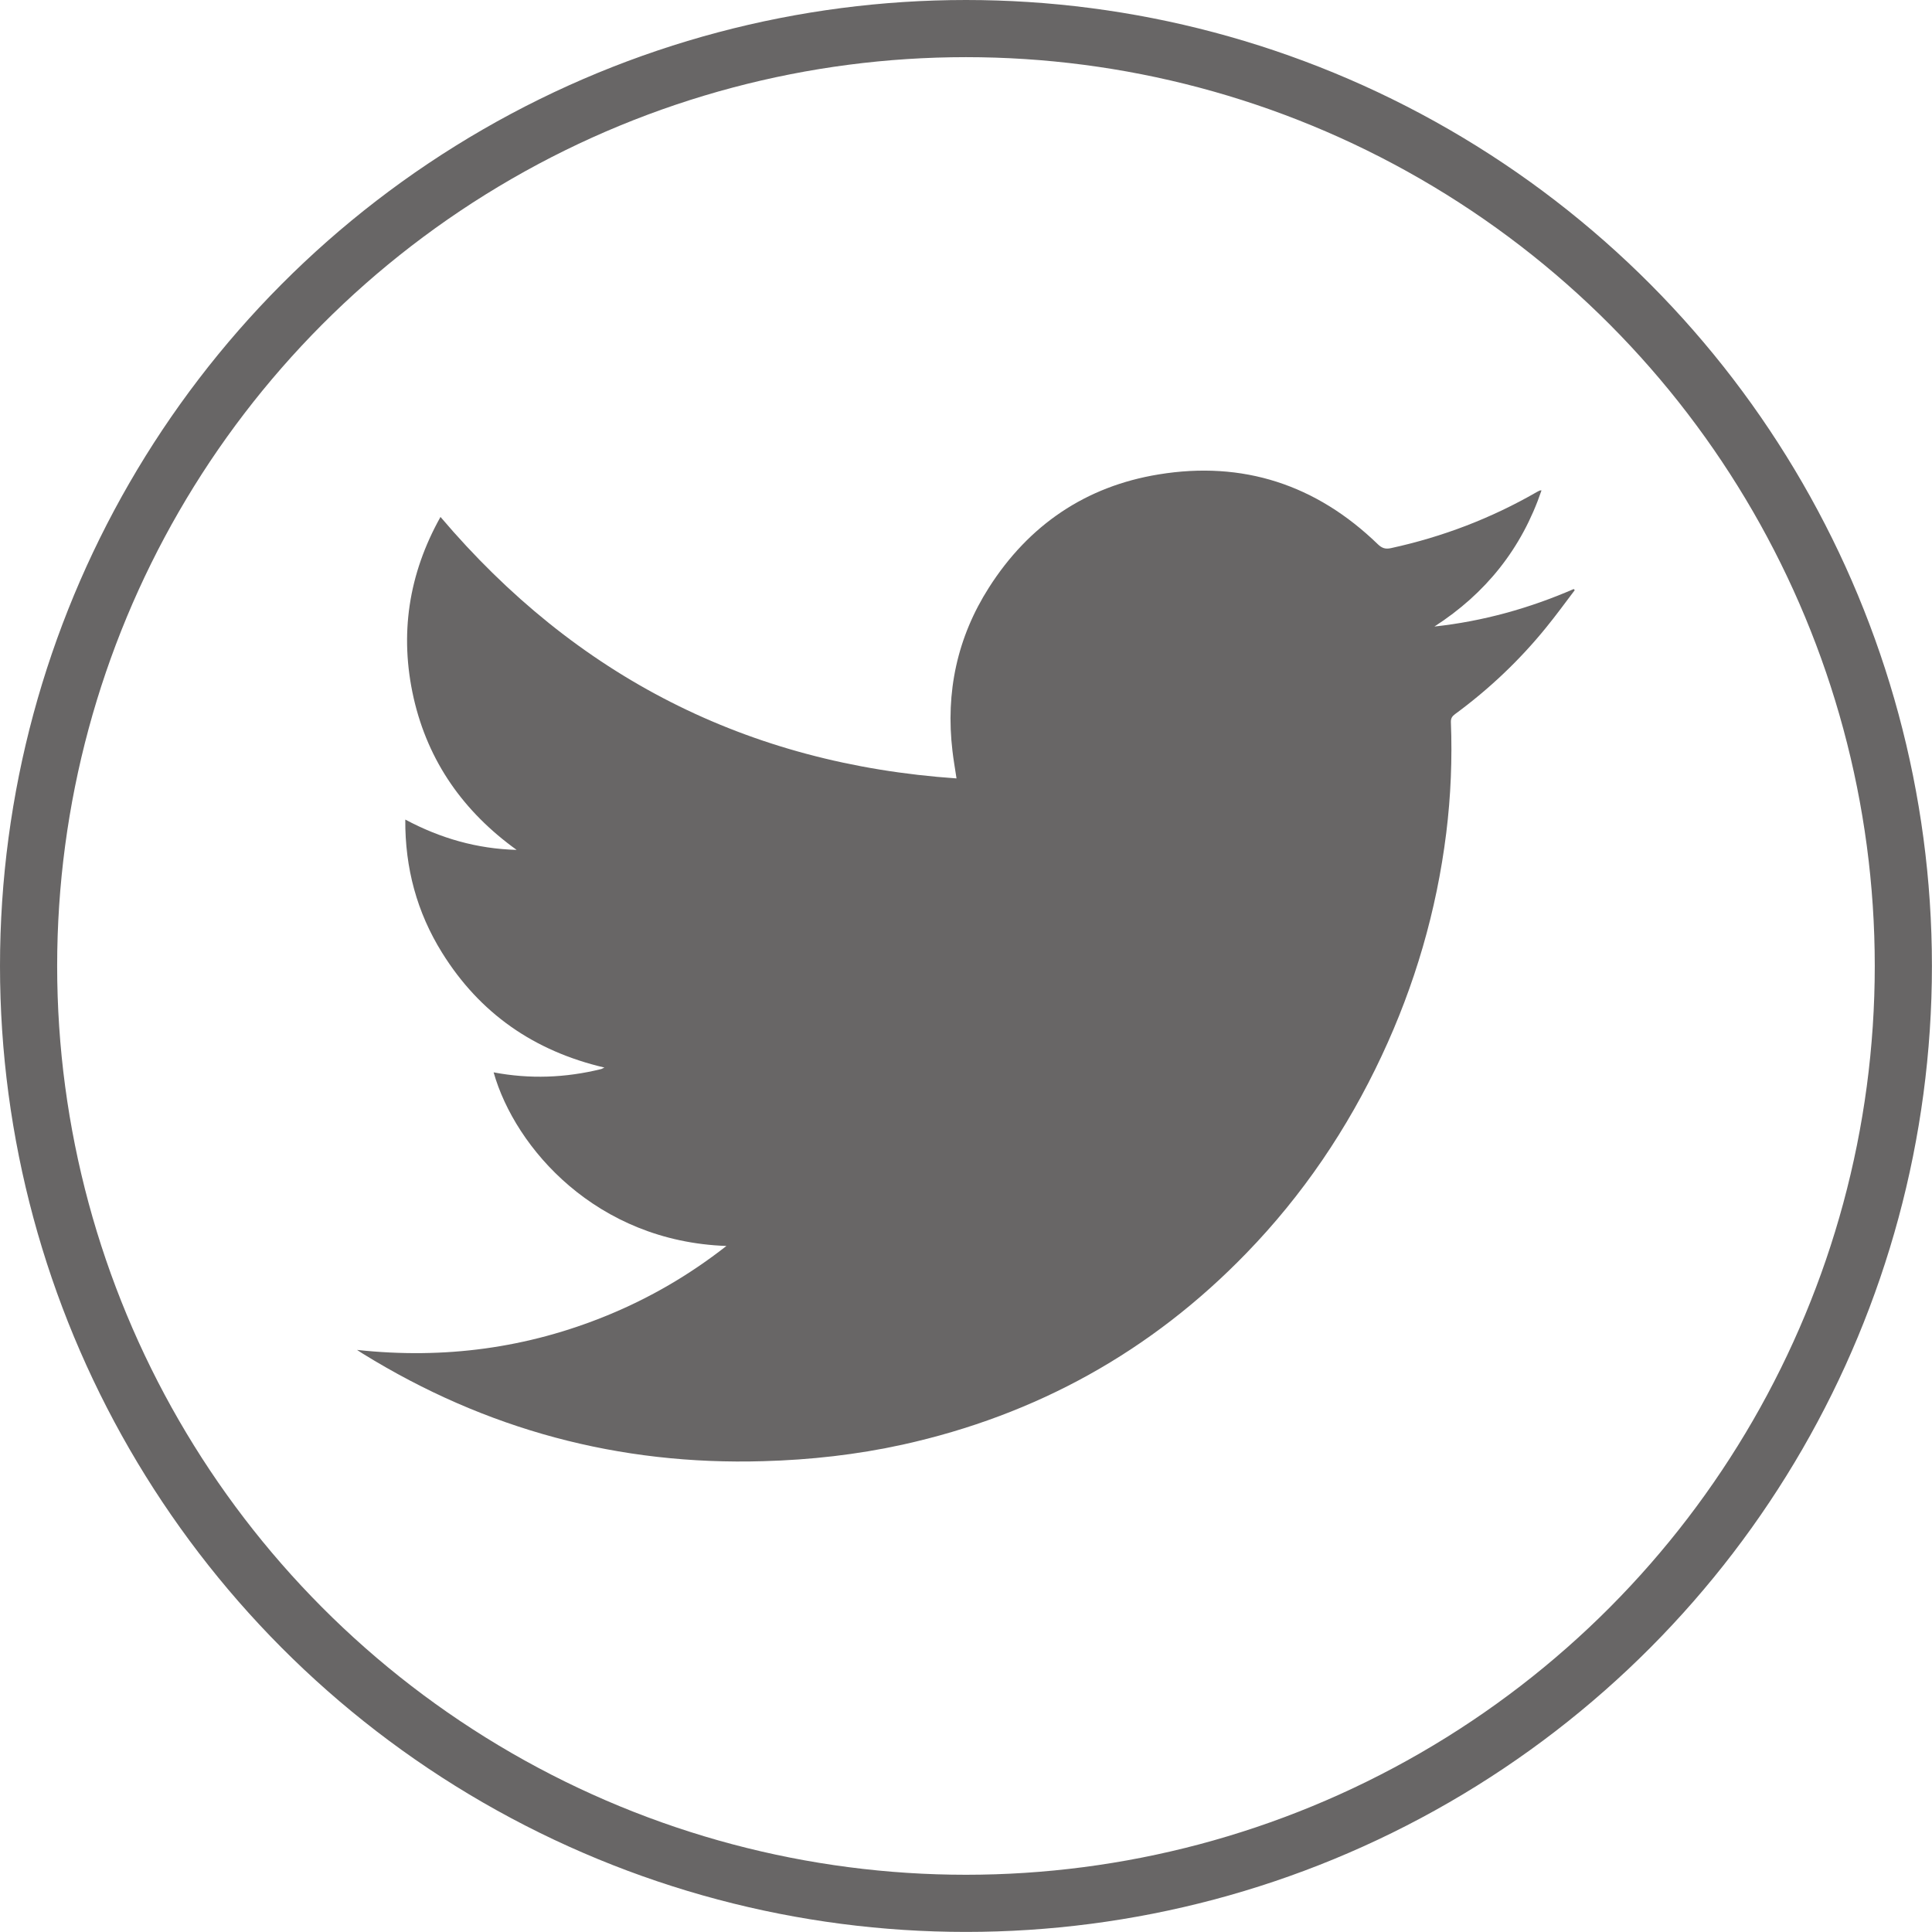 <!-- Generator: Adobe Illustrator 22.1.0, SVG Export Plug-In  -->
<svg version="1.1"
	 xmlns="http://www.w3.org/2000/svg" xmlns:xlink="http://www.w3.org/1999/xlink" xmlns:a="http://ns.adobe.com/AdobeSVGViewerExtensions/3.0/"
	 x="0px" y="0px" width="25.351px" height="25.351px" viewBox="0 0 25.351 25.351"
	 style="enable-background:new 0 0 25.351 25.351;" xml:space="preserve">
<style type="text/css">
	.st0{fill-rule:evenodd;clip-rule:evenodd;fill:#686666;}
	.st1{fill:none;stroke:#686666;stroke-width:0.75;stroke-miterlimit:10;}
</style>
<defs>
</defs>
<g>
	<path class="st0" d="M9.532,16.349c-1.706-0.059-2.773-1.284-3.055-2.278c0.475,0.09,0.942,0.072,1.407-0.042
		c0.012-0.002,0.023-0.011,0.047-0.021C7.008,13.792,6.295,13.297,5.8,12.5c-0.329-0.529-0.486-1.109-0.482-1.746
		c0.462,0.247,0.943,0.384,1.461,0.398c-0.694-0.5-1.16-1.155-1.351-1.992C5.239,8.326,5.361,7.532,5.78,6.783
		c1.778,2.094,4.027,3.242,6.771,3.431c-0.019-0.13-0.04-0.244-0.053-0.359c-0.092-0.772,0.062-1.493,0.479-2.146
		c0.522-0.819,1.269-1.328,2.227-1.484c1.104-0.181,2.067,0.134,2.874,0.915c0.054,0.052,0.099,0.069,0.175,0.052
		c0.675-0.147,1.311-0.39,1.909-0.734c0.015-0.008,0.029-0.016,0.044-0.022c0.003-0.002,0.008-0.001,0.021-0.001
		c-0.26,0.764-0.732,1.352-1.405,1.786c0.636-0.069,1.242-0.238,1.828-0.492c0.005,0.005,0.009,0.01,0.013,0.015
		c-0.125,0.165-0.247,0.333-0.377,0.492c-0.349,0.43-0.748,0.807-1.193,1.134c-0.038,0.028-0.056,0.055-0.055,0.103
		c0.019,0.487-0.001,0.974-0.061,1.458c-0.127,1.02-0.411,1.993-0.847,2.923c-0.449,0.959-1.036,1.827-1.774,2.588
		c-1.25,1.292-2.757,2.126-4.512,2.514c-0.602,0.132-1.212,0.2-1.828,0.217c-1.894,0.056-3.643-0.415-5.254-1.41
		c-0.021-0.012-0.041-0.027-0.077-0.05c1.146,0.124,2.235-0.023,3.284-0.453C8.527,17.031,9.043,16.732,9.532,16.349z"/>
</g>
<circle class="st1" cx="12.675" cy="12.675" r="12.3"/>
</svg>